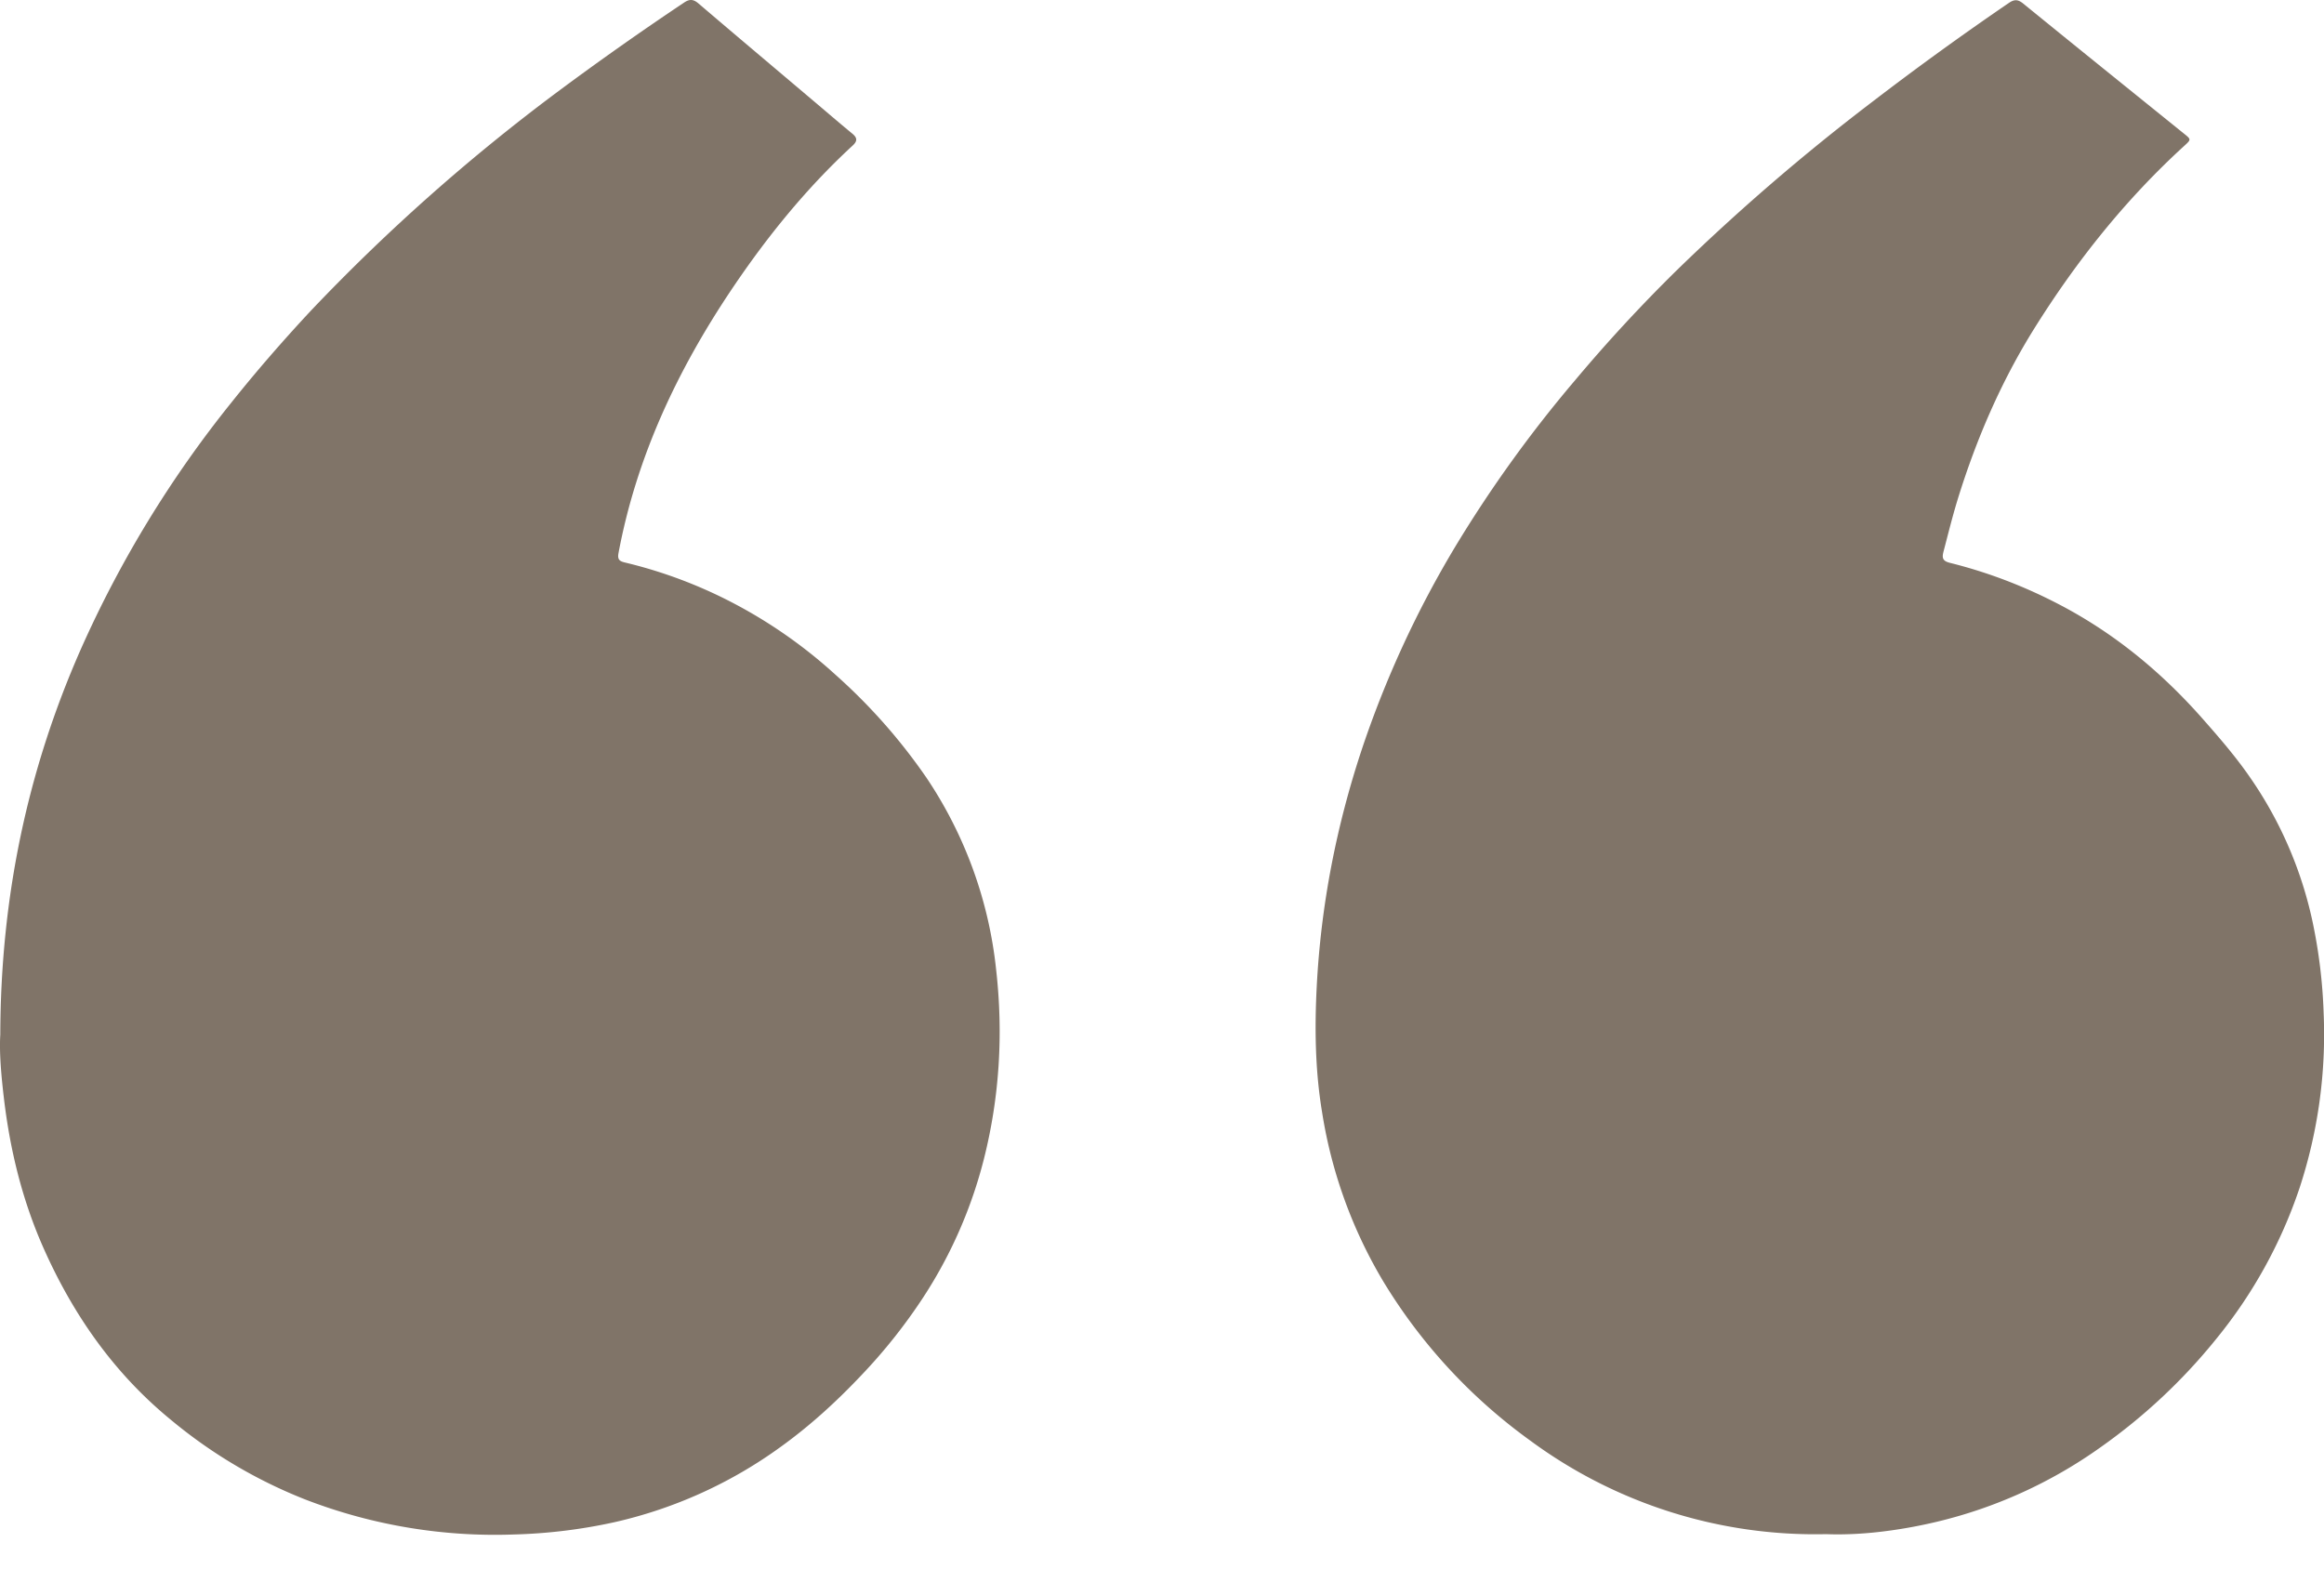 <svg width="40" height="27" viewBox="0 0 40 27" xmlns="http://www.w3.org/2000/svg">
    <path d="M31.43 26.408a8.258 8.258 0 0 1-5.098-1.615 9.34 9.34 0 0 1-2.508-2.71 8.13 8.13 0 0 1-1.068-2.934c-.12-.719-.13-1.443-.093-2.165.072-1.406.34-2.778.786-4.114a17.65 17.65 0 0 1 1.605-3.471 21.994 21.994 0 0 1 2.059-2.857 26.695 26.695 0 0 1 1.741-1.884 36.747 36.747 0 0 1 3.354-2.892A52.687 52.687 0 0 1 34.577.05c.094-.064.156-.061.244.01.921.75 1.846 1.495 2.77 2.241.122.098.123.1.01.204-1.018.928-1.868 1.996-2.594 3.16-.567.91-.99 1.892-1.308 2.918-.093.302-.168.607-.248.912-.03.114-.011.163.112.194.66.164 1.29.407 1.893.723.948.497 1.756 1.166 2.46 1.966.282.32.56.641.803.992a6.877 6.877 0 0 1 1.088 2.515 9.02 9.02 0 0 1 .187 1.557 8.472 8.472 0 0 1-.414 3.005 8.262 8.262 0 0 1-1.437 2.603 9.82 9.82 0 0 1-1.988 1.862 8.084 8.084 0 0 1-2.844 1.289c-.27.063-.542.114-.816.15-.367.05-.737.07-1.065.057M.005 17.81c.006-2.367.466-4.543 1.38-6.621a19.228 19.228 0 0 1 2.592-4.253c.435-.546.893-1.072 1.37-1.584a33.235 33.235 0 0 1 4.234-3.76A53.051 53.051 0 0 1 11.772.046c.1-.068.165-.06.255.018.644.55 1.292 1.095 1.938 1.642.234.197.466.398.703.593.091.075.092.13.003.211-.799.737-1.478 1.577-2.082 2.477-.932 1.39-1.634 2.879-1.944 4.536-.022.117.028.14.117.161a8.03 8.03 0 0 1 1.85.693 8.374 8.374 0 0 1 1.763 1.233 9.826 9.826 0 0 1 1.57 1.776 7.29 7.29 0 0 1 1.2 3.304c.124 1.1.06 2.184-.209 3.255a7.892 7.892 0 0 1-1.039 2.377 9.428 9.428 0 0 1-1.087 1.367c-.42.443-.868.852-1.364 1.21a7.797 7.797 0 0 1-2.864 1.302 9.166 9.166 0 0 1-1.745.213 9.059 9.059 0 0 1-3.576-.6 8.458 8.458 0 0 1-2.32-1.374c-.983-.805-1.687-1.815-2.198-2.97-.361-.817-.57-1.675-.675-2.559-.047-.396-.082-.796-.063-1.1" fill="#807468" fill-rule="evenodd"/>
</svg>
